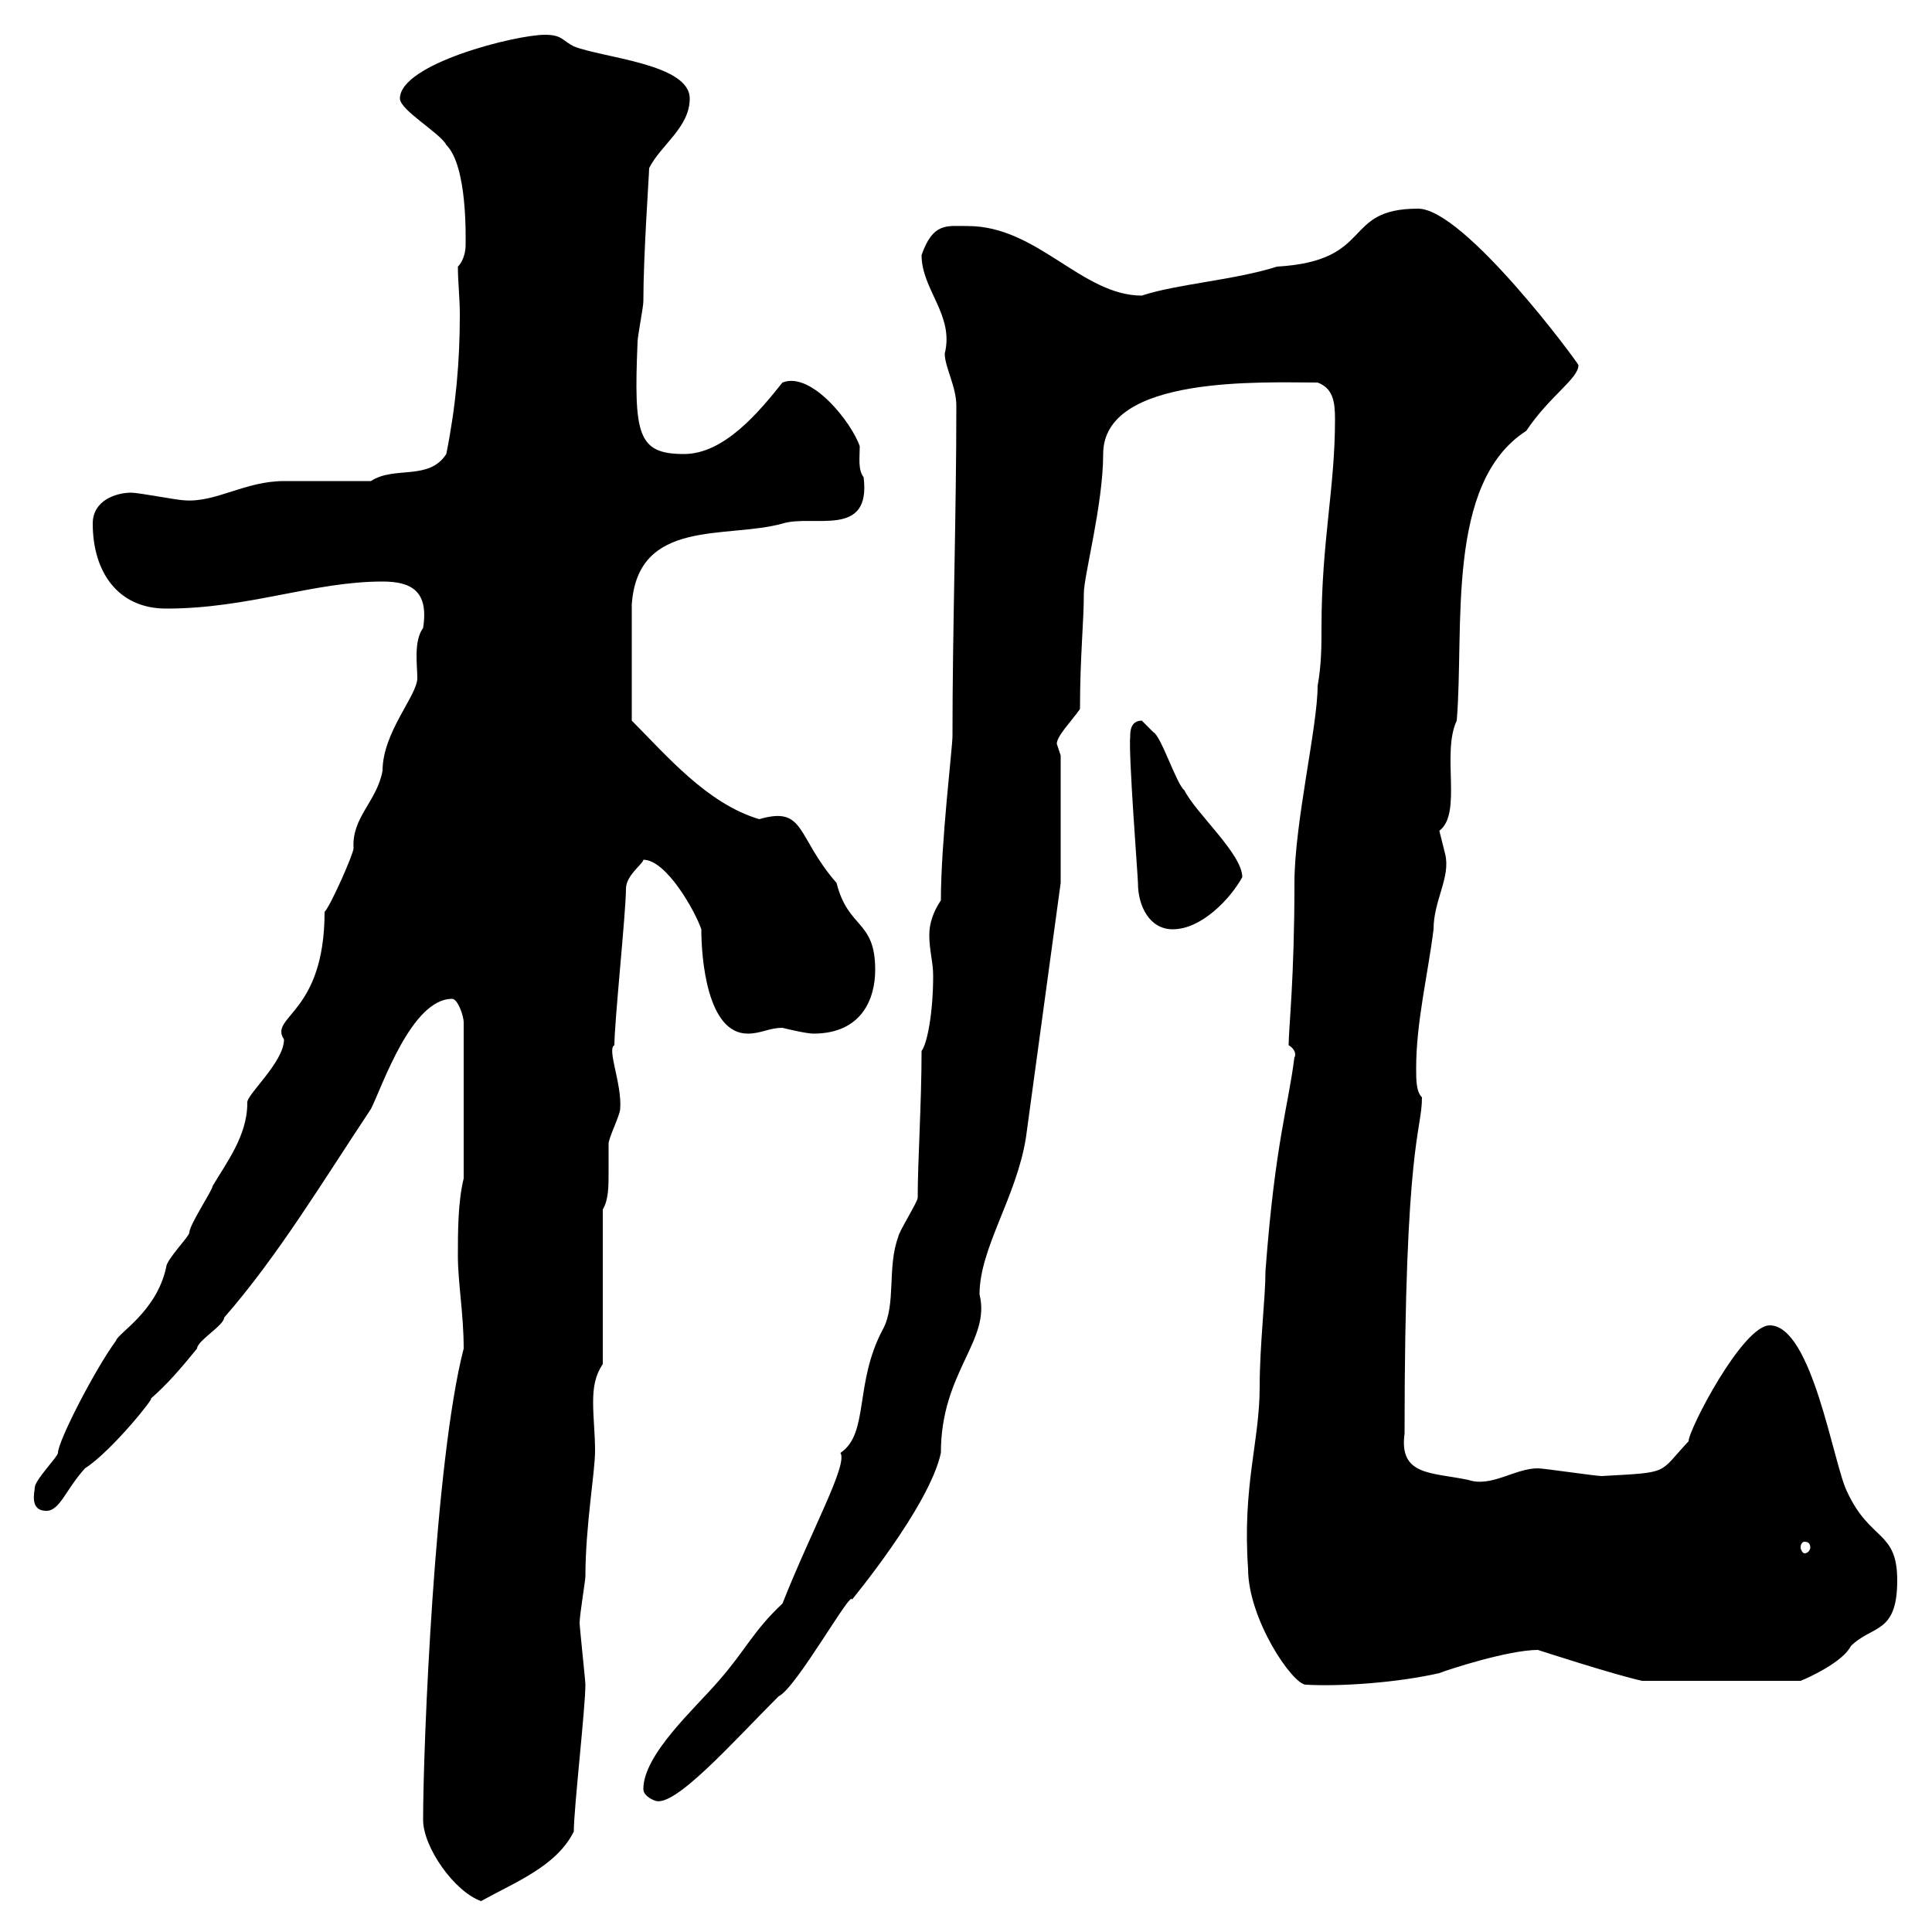 <svg xmlns="http://www.w3.org/2000/svg" xmlns:xlink="http://www.w3.org/1999/xlink" width="300" height="300"><path d="M65.70 282.60C65.70 286.80 70.50 293.70 74.70 295.20C80.10 292.20 86.40 289.80 89.10 284.40C89.10 280.80 90.90 265.20 90.90 261.60C90.90 261 90 252.60 90 252C90 250.80 90.90 245.40 90.90 244.80C90.90 237 92.40 228.60 92.40 225.30C92.40 222.60 92.10 220.20 92.10 217.80C92.10 215.40 92.40 213.60 93.60 211.80L93.60 187.80C94.50 186.30 94.50 184.20 94.50 182.10C94.50 180.60 94.50 179.10 94.50 177.60C94.50 176.70 96.30 173.10 96.30 172.20C96.60 168.30 94.20 162.90 95.40 162.30C95.40 158.70 97.20 141.60 97.20 138C97.20 135.90 99.90 134.10 99.90 133.50C103.50 133.50 108 141.60 108.90 144.30C108.90 148.80 109.80 160.50 116.10 160.50C118.20 160.50 119.40 159.60 121.50 159.60C121.50 159.60 125.10 160.50 126.30 160.50C133.80 160.50 135.90 155.10 135.90 150.60C135.90 142.80 131.70 144.30 129.90 137.10C123.60 129.90 125.10 125.10 117.90 127.20C109.80 124.80 103.50 117.30 98.10 111.90C98.10 105.60 98.10 96 98.10 93.90C99 80.40 112.80 83.70 121.50 81.30C126.30 79.80 135.30 83.70 134.10 74.10C133.20 72.90 133.50 71.10 133.50 69.30C132.30 65.70 126 57.60 121.50 59.40C117.90 63.90 112.50 70.50 106.20 70.50C99 70.50 98.40 67.50 99 53.10C99 52.20 99.90 47.70 99.90 46.80C99.90 39.60 100.80 27 100.80 26.10C102.60 22.50 107.10 19.80 107.10 15.30C107.10 9.90 93.60 9 89.10 7.20C87.30 6.30 87.30 5.40 84.60 5.40C80.10 5.40 62.10 9.90 62.10 15.30C62.10 17.10 68.40 20.70 69.30 22.50C72.60 25.80 72.30 36.90 72.30 38.10C72.30 39 72 40.50 71.10 41.40C71.10 43.80 71.40 46.20 71.40 48.90C71.40 56.10 70.80 63 69.30 70.50C66.60 74.70 61.20 72.30 57.60 74.70C55.80 74.70 45.90 74.70 44.10 74.70C38.10 74.70 33.60 78 28.80 77.70C27.60 77.70 21.60 76.50 20.40 76.50C18 76.50 14.40 77.70 14.40 81.30C14.40 88.80 18.30 94.50 25.80 94.50C38.70 94.50 48.60 90.30 59.40 90.30C63.90 90.30 66.60 91.80 65.70 97.50C64.20 99.60 64.80 103.20 64.80 105.30C64.80 108 59.40 113.70 59.40 119.70C58.50 124.50 54.60 126.90 54.90 131.70C54.90 132.60 51.30 140.70 50.40 141.60C50.40 157.50 41.70 157.80 44.10 161.40C44.10 165 38.10 170.10 38.40 171.30C38.40 176.40 35.10 180.60 33 184.20C33 184.80 29.40 190.20 29.40 191.40C29.40 192 25.80 195.60 25.80 196.80C24.30 203.70 18.30 207 18 208.20C14.70 212.70 9 223.80 9 225.60C9 226.20 5.40 229.80 5.40 231C5.40 231.60 4.50 234.60 7.20 234.60C9.30 234.60 10.20 231.30 13.20 228C17.40 225.30 24.30 216.60 23.40 217.20C26.10 214.80 27.90 212.70 30.60 209.40C30.60 208.20 34.80 205.80 34.80 204.60C43.20 195 50.40 183 57.60 172.20C59.40 168.60 63.90 155.10 70.20 155.10C71.10 155.10 72 157.80 72 158.70L72 183C71.10 186.60 71.10 191.40 71.10 195C71.10 199.20 72 204 72 209.40C67.50 226.80 65.70 270.90 65.70 282.60ZM99.90 277.80C99.90 279 101.70 279.60 101.70 279.60C104.70 280.80 113.70 270.60 120.90 263.40C123.60 262.20 132.30 246.60 132.30 248.40C132 248.70 144.30 234 146.10 225.60C146.10 213 153.90 208.20 152.10 201C152.10 193.80 157.80 186 159.30 176.70L164.70 137.10L164.70 117.30C164.70 117.30 164.10 115.50 164.10 115.50C164.10 114.30 166.20 112.20 167.70 110.10C167.70 102 168.30 96.60 168.30 92.10C168.30 89.40 171.30 78.30 171.30 70.50C171.30 58.20 196.20 59.40 204.60 59.40C207 60.30 207.30 62.40 207.30 65.10C207.30 75.90 205.20 84 205.20 97.50C205.20 100.20 205.20 103.20 204.60 106.50C204.60 112.80 201 127.80 201 137.10C201 152.10 200.10 159.60 200.10 162.30C201.60 163.20 201 164.40 201 164.10C200.10 171.60 198 177.30 196.50 197.40C196.50 201.60 195.60 208.80 195.60 215.40C195.60 223.80 192.90 230.70 193.80 243.60C193.80 251.40 200.70 261.60 202.80 261.60C208.20 261.90 216.90 261.30 223.50 259.80C225 259.20 234.30 256.20 238.80 256.20C238.80 256.20 250.80 260.10 255 261L279.60 261C281.10 260.40 286.20 258 287.40 255.60C290.70 252.30 294.60 253.80 294.60 245.40C294.60 237.60 290.40 239.40 286.80 231.60C284.70 227.40 281.40 205.80 274.80 205.80C270.60 205.80 262.20 222 262.20 223.80C257.40 228.90 259.50 228.60 248.70 229.20C247.80 229.20 239.70 228 238.80 228C235.20 228 231.60 231 228 229.80C222.30 228.60 217.20 229.20 218.10 222.60C218.10 177 220.80 175.80 220.80 170.40C219.90 169.50 219.90 167.70 219.90 165.90C219.90 158.70 221.70 151.50 222.60 144.30C222.60 139.80 225.30 136.20 224.40 132.60C224.40 132.60 223.50 129 223.50 129C227.10 126.30 223.80 117 226.20 111.90C227.40 97.50 224.40 75 237 66.90C240.60 61.50 245.10 58.80 245.10 56.70C245.10 56.40 227.40 32.40 220.20 32.40C208.20 32.40 213.60 40.50 198.30 41.40C191.70 43.50 182.70 44.10 177.30 45.90C168 45.90 161.10 35.10 150.30 35.10C147 35.10 144.90 34.50 143.10 39.60C143.10 45 148.20 48.90 146.70 54.90C146.70 57 148.50 60 148.50 63C148.50 80.10 147.90 97.50 147.90 114.30C147.90 116.10 146.10 130.80 146.10 139.80C144.90 141.60 144.30 143.40 144.30 145.20C144.30 147.60 144.90 149.40 144.90 151.50C144.90 157.20 144 162 143.10 163.20C143.10 171.30 142.50 180.30 142.50 186C142.50 186.60 139.50 191.40 139.50 192C137.70 196.80 139.20 202.50 137.10 206.40C132.60 214.80 135 222.60 130.50 225.60C131.70 227.40 126 237.60 121.50 249C117 253.20 115.80 256.20 111.60 261C108 265.20 99.90 272.40 99.90 277.80ZM280.20 239.40C280.80 239.40 281.10 239.70 281.10 240.30C281.10 240.60 280.80 241.20 280.20 241.20C279.90 241.20 279.60 240.60 279.60 240.30C279.60 239.70 279.90 239.40 280.20 239.40ZM175.50 114.30C175.20 117 176.70 136.20 176.70 137.10C176.70 140.70 178.50 144.30 182.10 144.30C186.60 144.30 191.10 139.50 192.90 136.20C192.90 132.60 185.70 126.30 183.90 122.70C182.70 121.80 180.30 114.30 179.10 113.70C179.10 113.70 177.30 111.90 177.30 111.90C175.50 111.90 175.50 113.70 175.50 114.30Z"/></svg>
